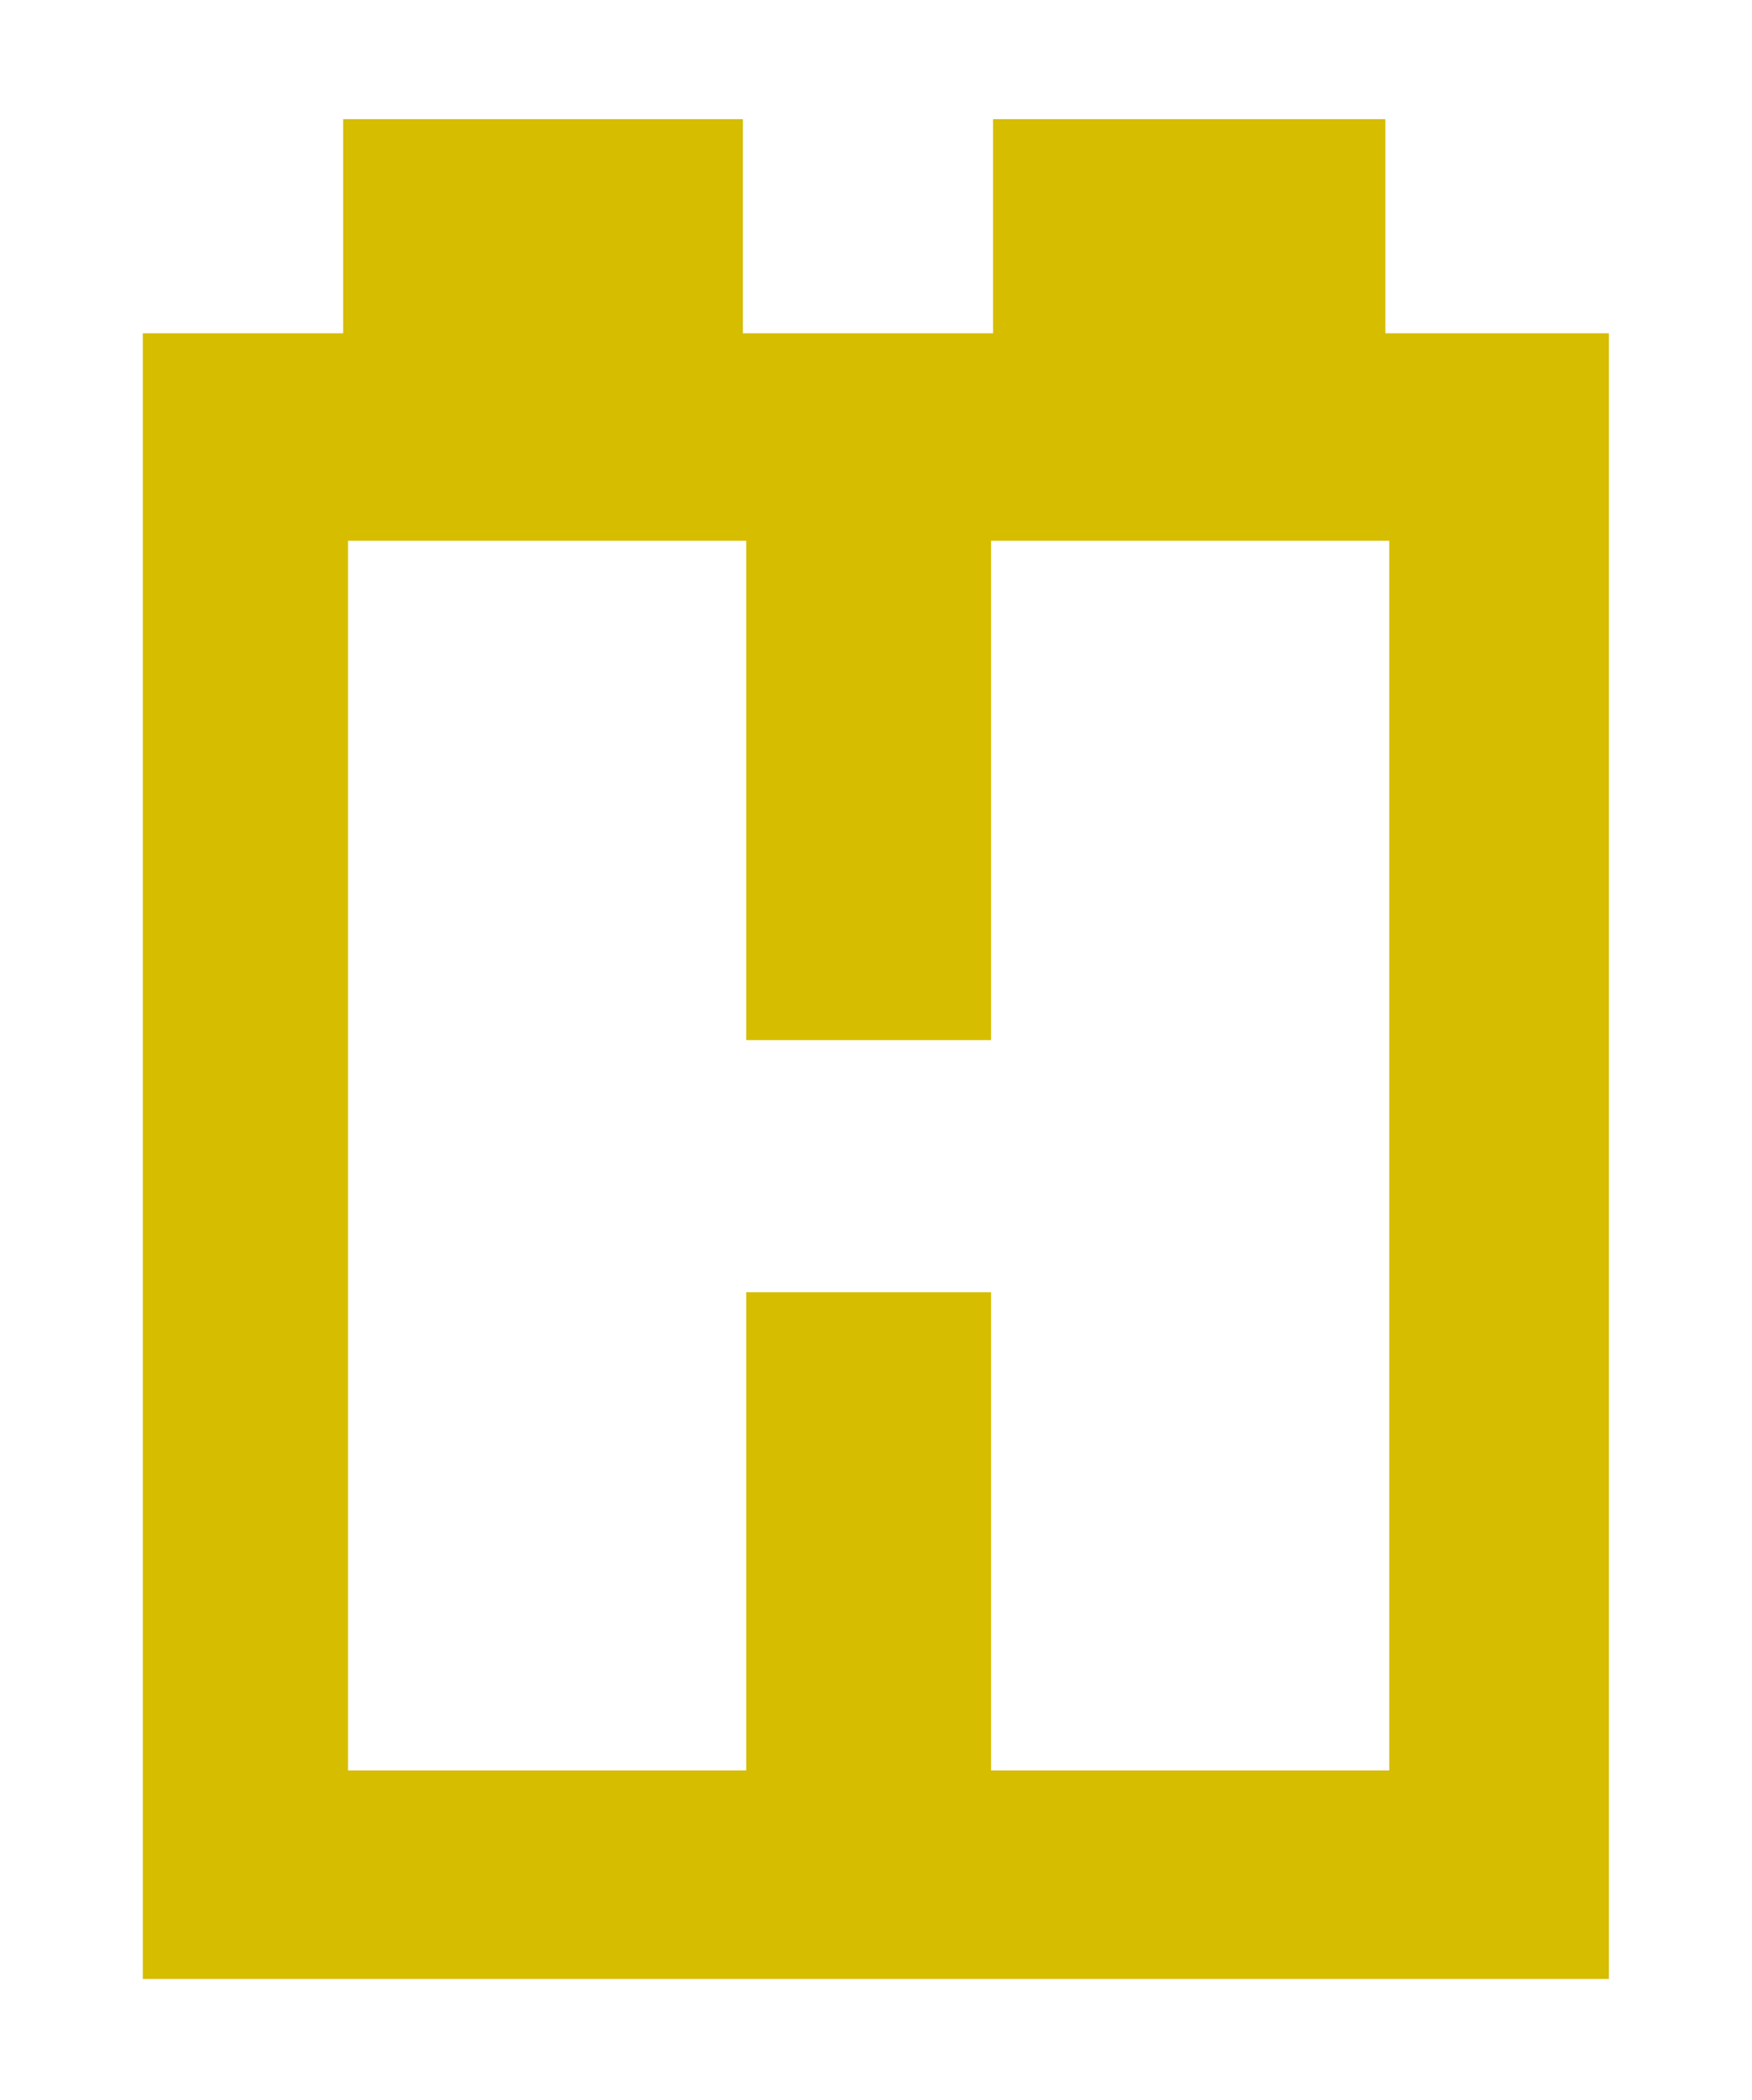 <?xml version="1.0" encoding="UTF-8" standalone="no"?><!DOCTYPE svg PUBLIC "-//W3C//DTD SVG 1.1//EN" "http://www.w3.org/Graphics/SVG/1.1/DTD/svg11.dtd"><svg width="100%" height="100%" viewBox="0 0 3195 3828" version="1.1" xmlns="http://www.w3.org/2000/svg" xmlns:xlink="http://www.w3.org/1999/xlink" xml:space="preserve" xmlns:serif="http://www.serif.com/" style="fill-rule:evenodd;clip-rule:evenodd;stroke-linejoin:round;stroke-miterlimit:2;"><rect id="Artboard2" x="0" y="0" width="3194.85" height="3827.81" style="fill:none;"/><g><path d="M2526.37,607.487l407.647,-0l0,2999.51l-2673.6,-0l-0,-2999.51l365.296,-0l-0,-390.319l729.105,0l-0,390.319l456.185,-0l0,-390.319l715.37,0l-0,390.319Zm-1891.75,2619.41l-0,-2241.28l726.13,-0l0,910.141l446.614,0l-0,-910.141l726.131,-0l-0,2241.28l-726.131,-0l-0,-871.642l-446.614,-0l0,871.642l-726.13,-0Z" style="fill:#d6bd00;"/></g></svg>